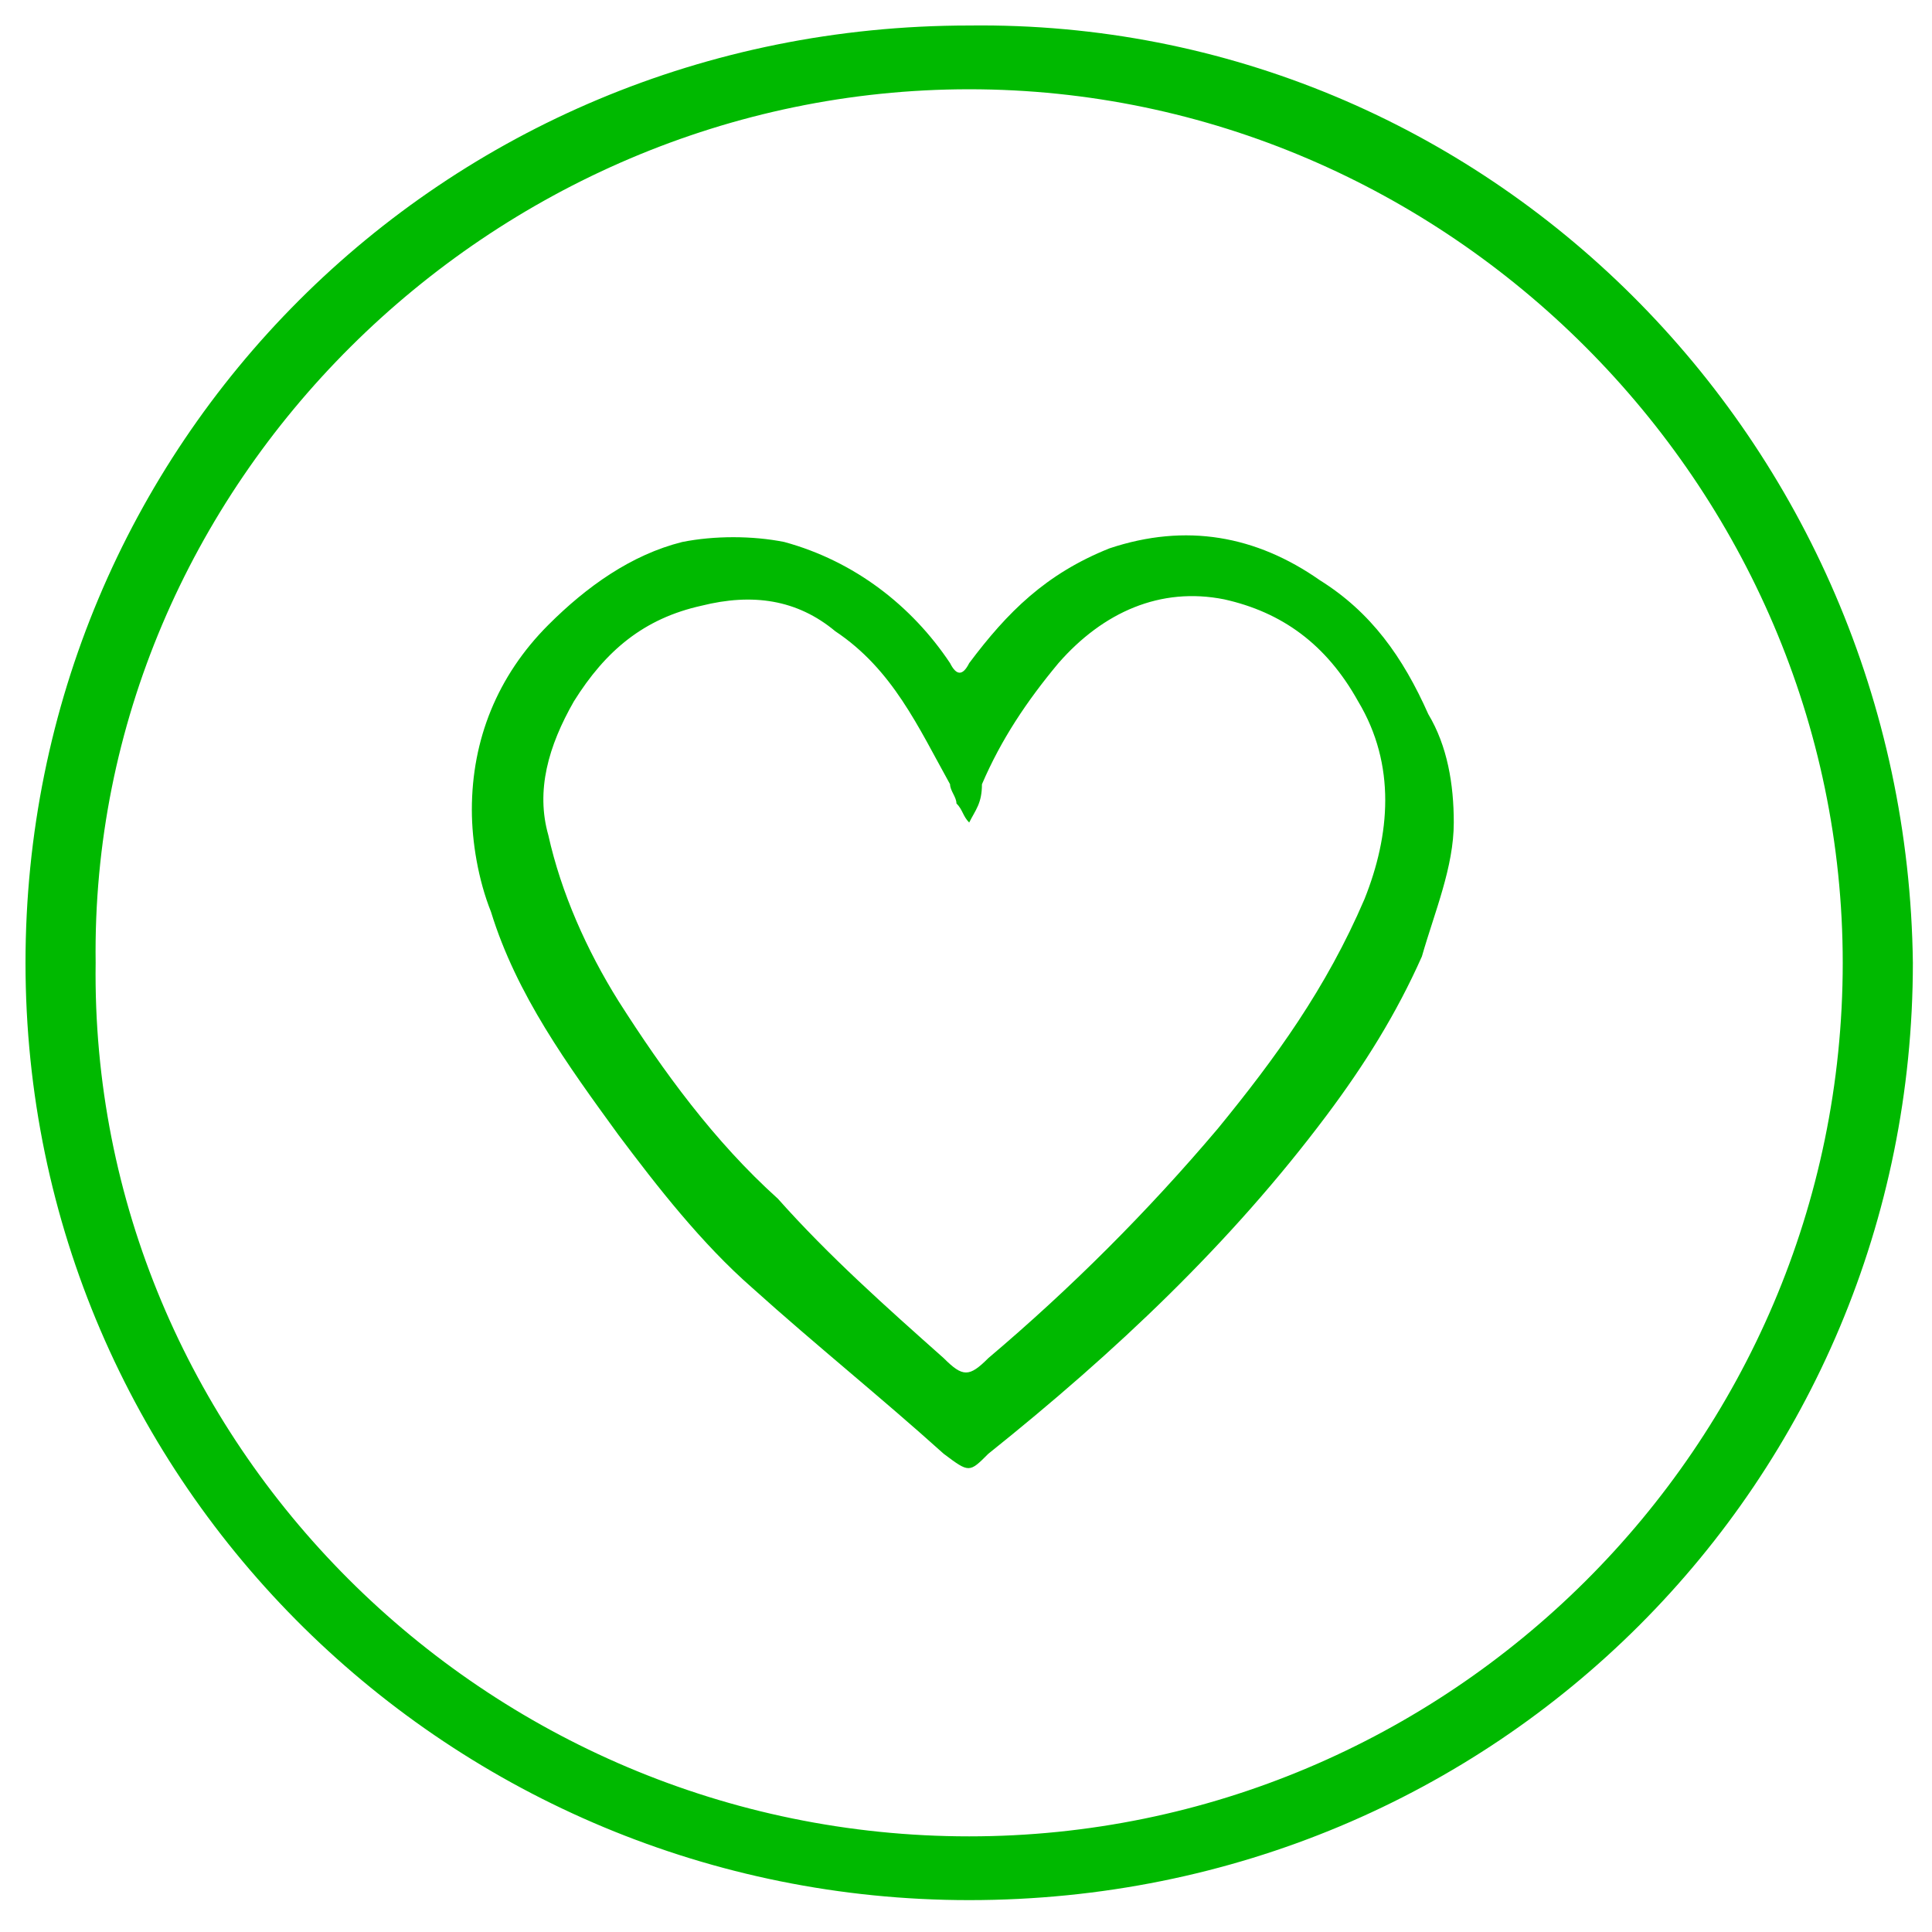 <?xml version="1.0" encoding="UTF-8"?>
<!-- Generator: Adobe Illustrator 27.5.0, SVG Export Plug-In . SVG Version: 6.00 Build 0)  -->
<svg xmlns="http://www.w3.org/2000/svg" xmlns:xlink="http://www.w3.org/1999/xlink" version="1.1" id="Layer_2" x="0px" y="0px" viewBox="0 0 30.3 30.3" style="enable-background:new 0 0 30.3 30.3;" xml:space="preserve">
<style type="text/css">
	.st0{fill:#00B900;}
</style>
<g id="JvxmR6_00000111173128580255983080000009397408791170464923_">
	<g>
		<path class="st0" d="M30,15.1c0,8.1-6.5,14.7-14.8,14.7c-8.1,0-14.8-6.5-14.8-14.7C0.4,7,6.9,0.4,15.2,0.4    C23.3,0.3,29.9,6.9,30,15.1z M1.5,15.1c-0.1,7.5,6.1,13.7,13.7,13.7c7.5,0,13.7-6.1,13.7-13.7c0-7.5-6.2-13.7-13.7-13.7    C7.7,1.4,1.4,7.6,1.5,15.1z"></path>
		<path class="st0" d="M22.8,12.9c0,0.7-0.3,1.4-0.5,2.1c-0.4,0.9-0.9,1.7-1.5,2.5c-1.5,2-3.3,3.7-5.3,5.3c-0.3,0.3-0.3,0.3-0.7,0    c-1-0.9-2-1.7-3-2.6c-0.8-0.7-1.5-1.6-2.1-2.4c-0.8-1.1-1.6-2.2-2-3.5c-0.2-0.5-0.3-1.1-0.3-1.6c0-1.1,0.4-2.1,1.2-2.9    c0.6-0.6,1.3-1.1,2.1-1.3c0.5-0.1,1.1-0.1,1.6,0c1.1,0.3,2,1,2.6,1.9c0.1,0.2,0.2,0.2,0.3,0c0.6-0.8,1.2-1.4,2.2-1.8    c1.2-0.4,2.3-0.2,3.3,0.5c0.8,0.5,1.3,1.2,1.7,2.1C22.7,11.7,22.8,12.3,22.8,12.9z M15.2,12.9c-0.1-0.1-0.1-0.2-0.2-0.3    c0-0.1-0.1-0.2-0.1-0.3c-0.5-0.9-0.9-1.8-1.8-2.4c-0.6-0.5-1.3-0.6-2.1-0.4c-0.9,0.2-1.5,0.7-2,1.5c-0.4,0.7-0.6,1.4-0.4,2.1    c0.2,0.9,0.6,1.8,1.1,2.6c0.7,1.1,1.5,2.2,2.5,3.1c0.8,0.9,1.7,1.7,2.6,2.5c0.3,0.3,0.4,0.3,0.7,0c1.3-1.1,2.5-2.3,3.6-3.6    c0.9-1.1,1.7-2.2,2.3-3.6c0.4-1,0.5-2.1-0.1-3.1c-0.5-0.9-1.2-1.4-2.1-1.6c-1-0.2-1.9,0.2-2.6,1c-0.5,0.6-0.9,1.2-1.2,1.9    C15.4,12.6,15.3,12.7,15.2,12.9z"></path>
	</g>
</g>
</svg>
